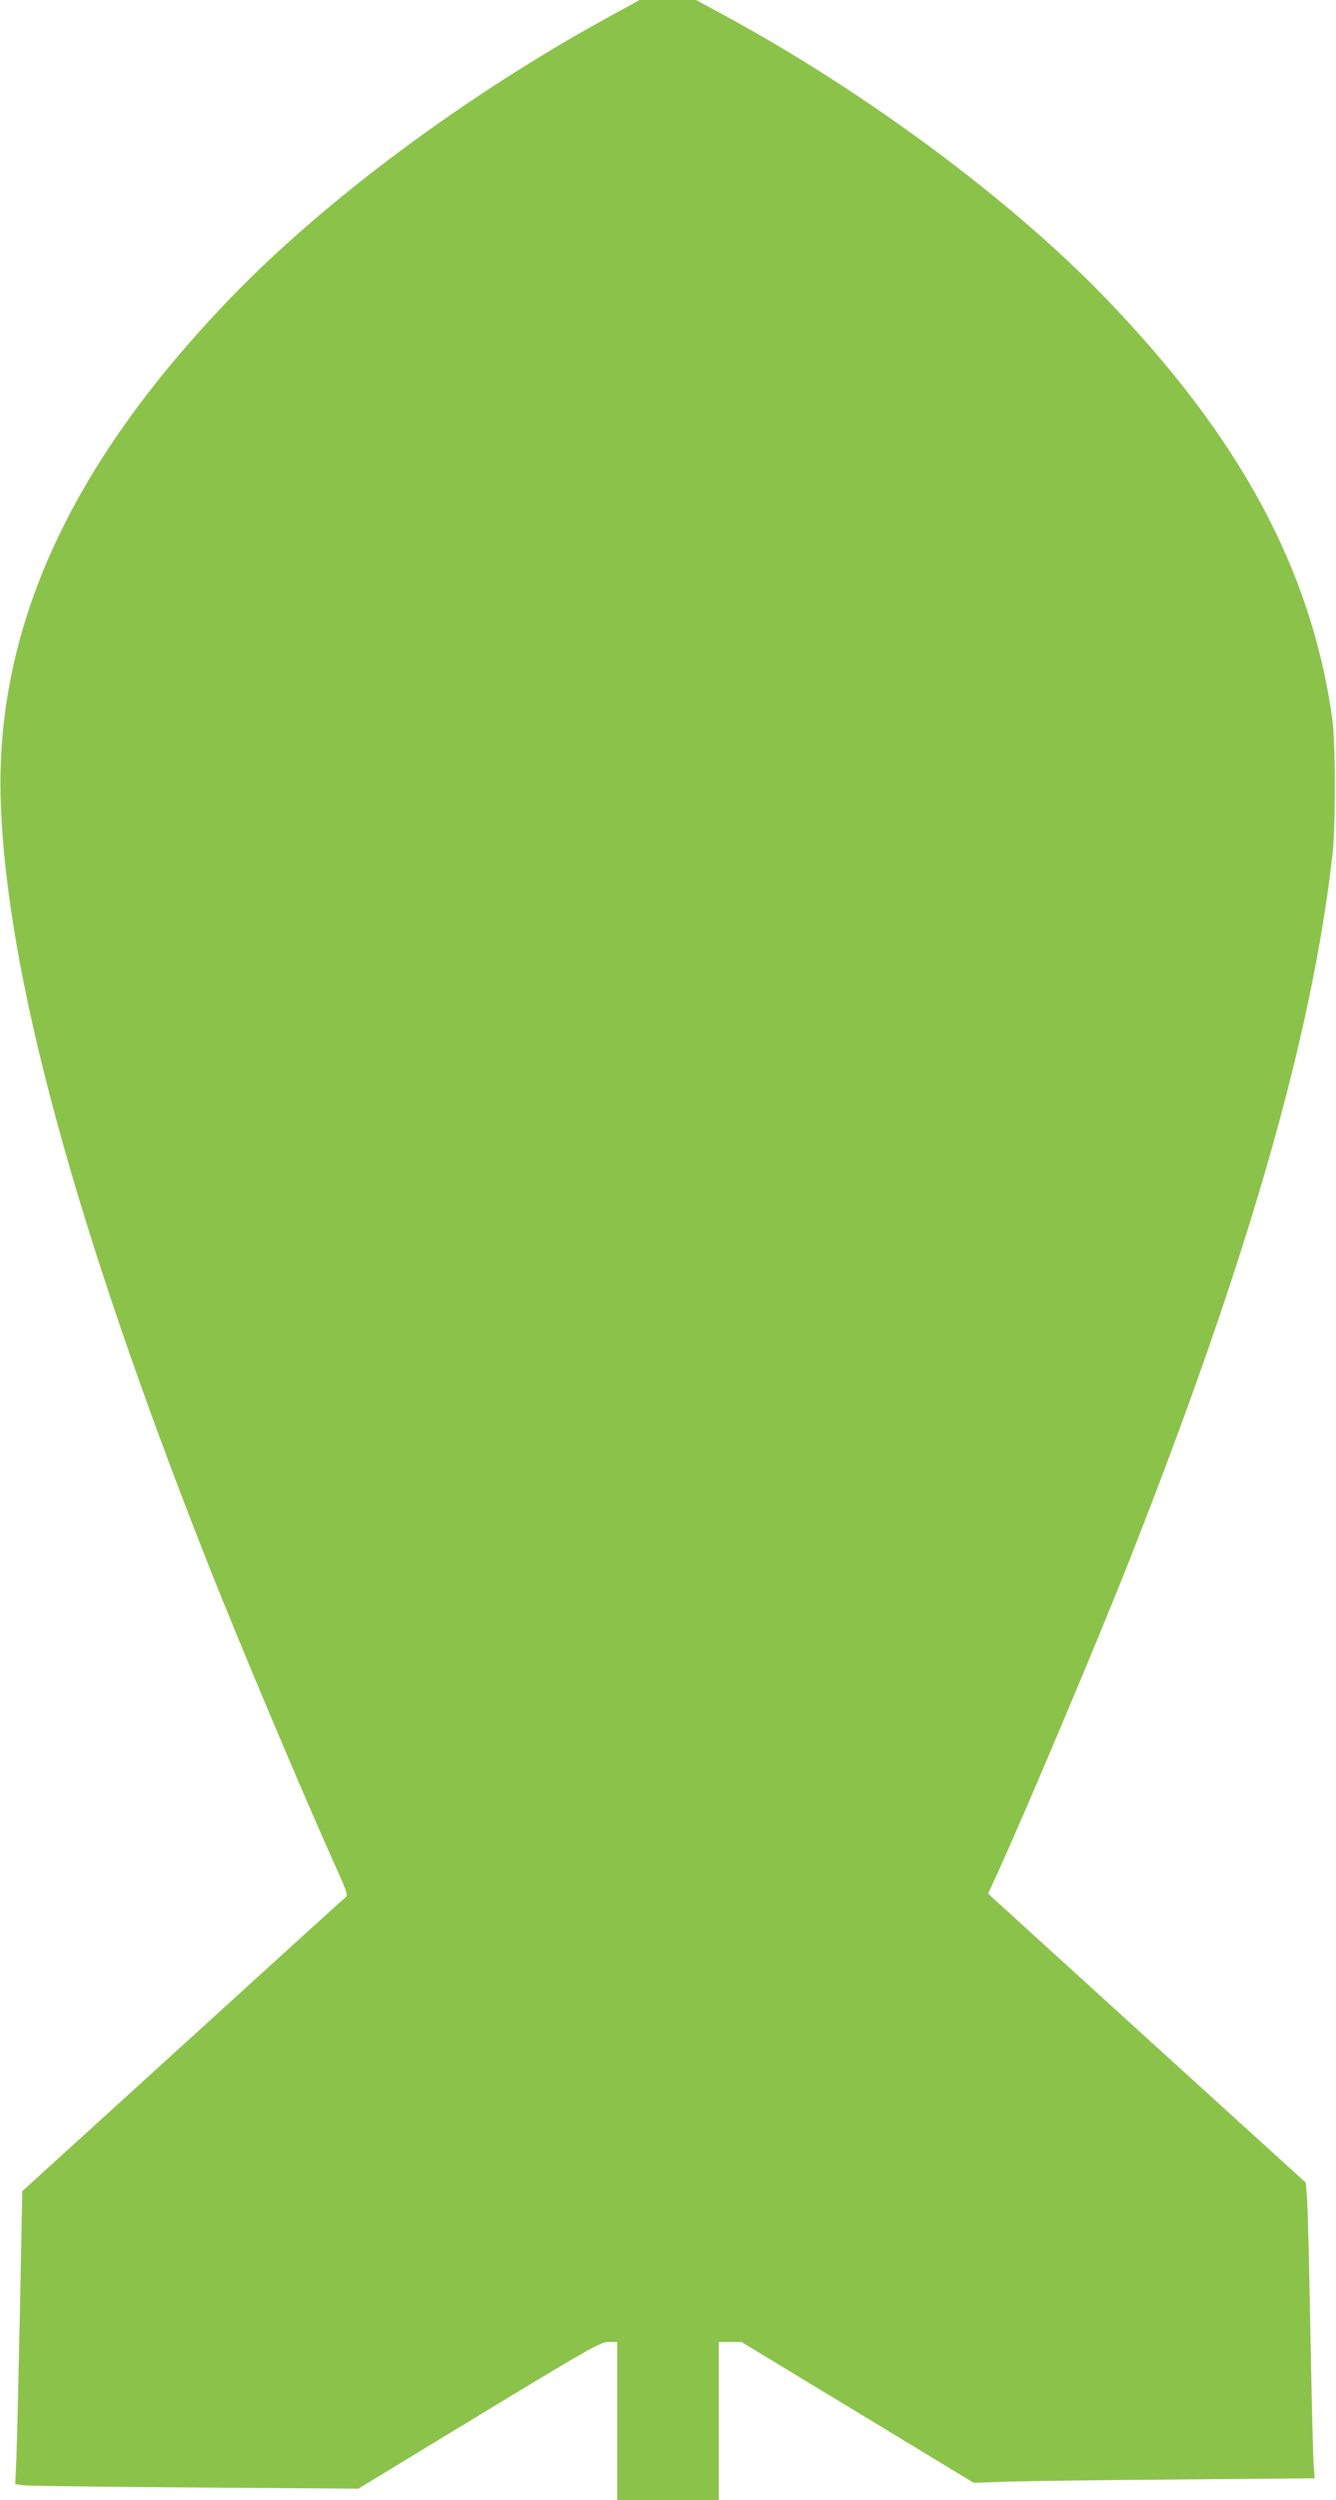 <?xml version="1.0" standalone="no"?>
<!DOCTYPE svg PUBLIC "-//W3C//DTD SVG 20010904//EN"
 "http://www.w3.org/TR/2001/REC-SVG-20010904/DTD/svg10.dtd">
<svg version="1.0" xmlns="http://www.w3.org/2000/svg"
 width="684pt" height="1280pt" viewBox="0 0 684 1280"
 preserveAspectRatio="xMidYMid meet">
<g transform="translate(0,1280) scale(0.1,-0.1)"
fill="#8bc34a" stroke="none">
<path d="M3105 12707 c-722 -397 -1437 -928 -1920 -1428 -827 -856 -1212
-1699 -1181 -2589 30 -878 380 -2167 1051 -3871 168 -427 500 -1214 678 -1608
44 -98 49 -115 36 -125 -9 -6 -384 -347 -835 -758 l-820 -746 -12 -614 c-7
-337 -15 -675 -18 -750 l-6 -136 43 -6 c24 -3 420 -8 879 -11 l835 -6 618 376
c567 344 622 375 663 375 l44 0 0 -405 0 -405 260 0 260 0 0 405 0 405 58 0
58 0 594 -360 595 -361 175 6 c96 3 489 8 873 11 l698 6 -5 62 c-3 33 -11 342
-17 686 -6 344 -14 657 -18 696 l-6 70 -790 718 c-434 395 -800 728 -813 740
l-23 22 37 80 c152 332 522 1209 689 1633 604 1533 931 2671 1037 3606 17 150
16 574 -1 695 -108 767 -473 1442 -1166 2159 -486 503 -1227 1052 -1942 1440
l-149 81 -145 0 -144 0 -170 -93z"/>
</g>
</svg>
